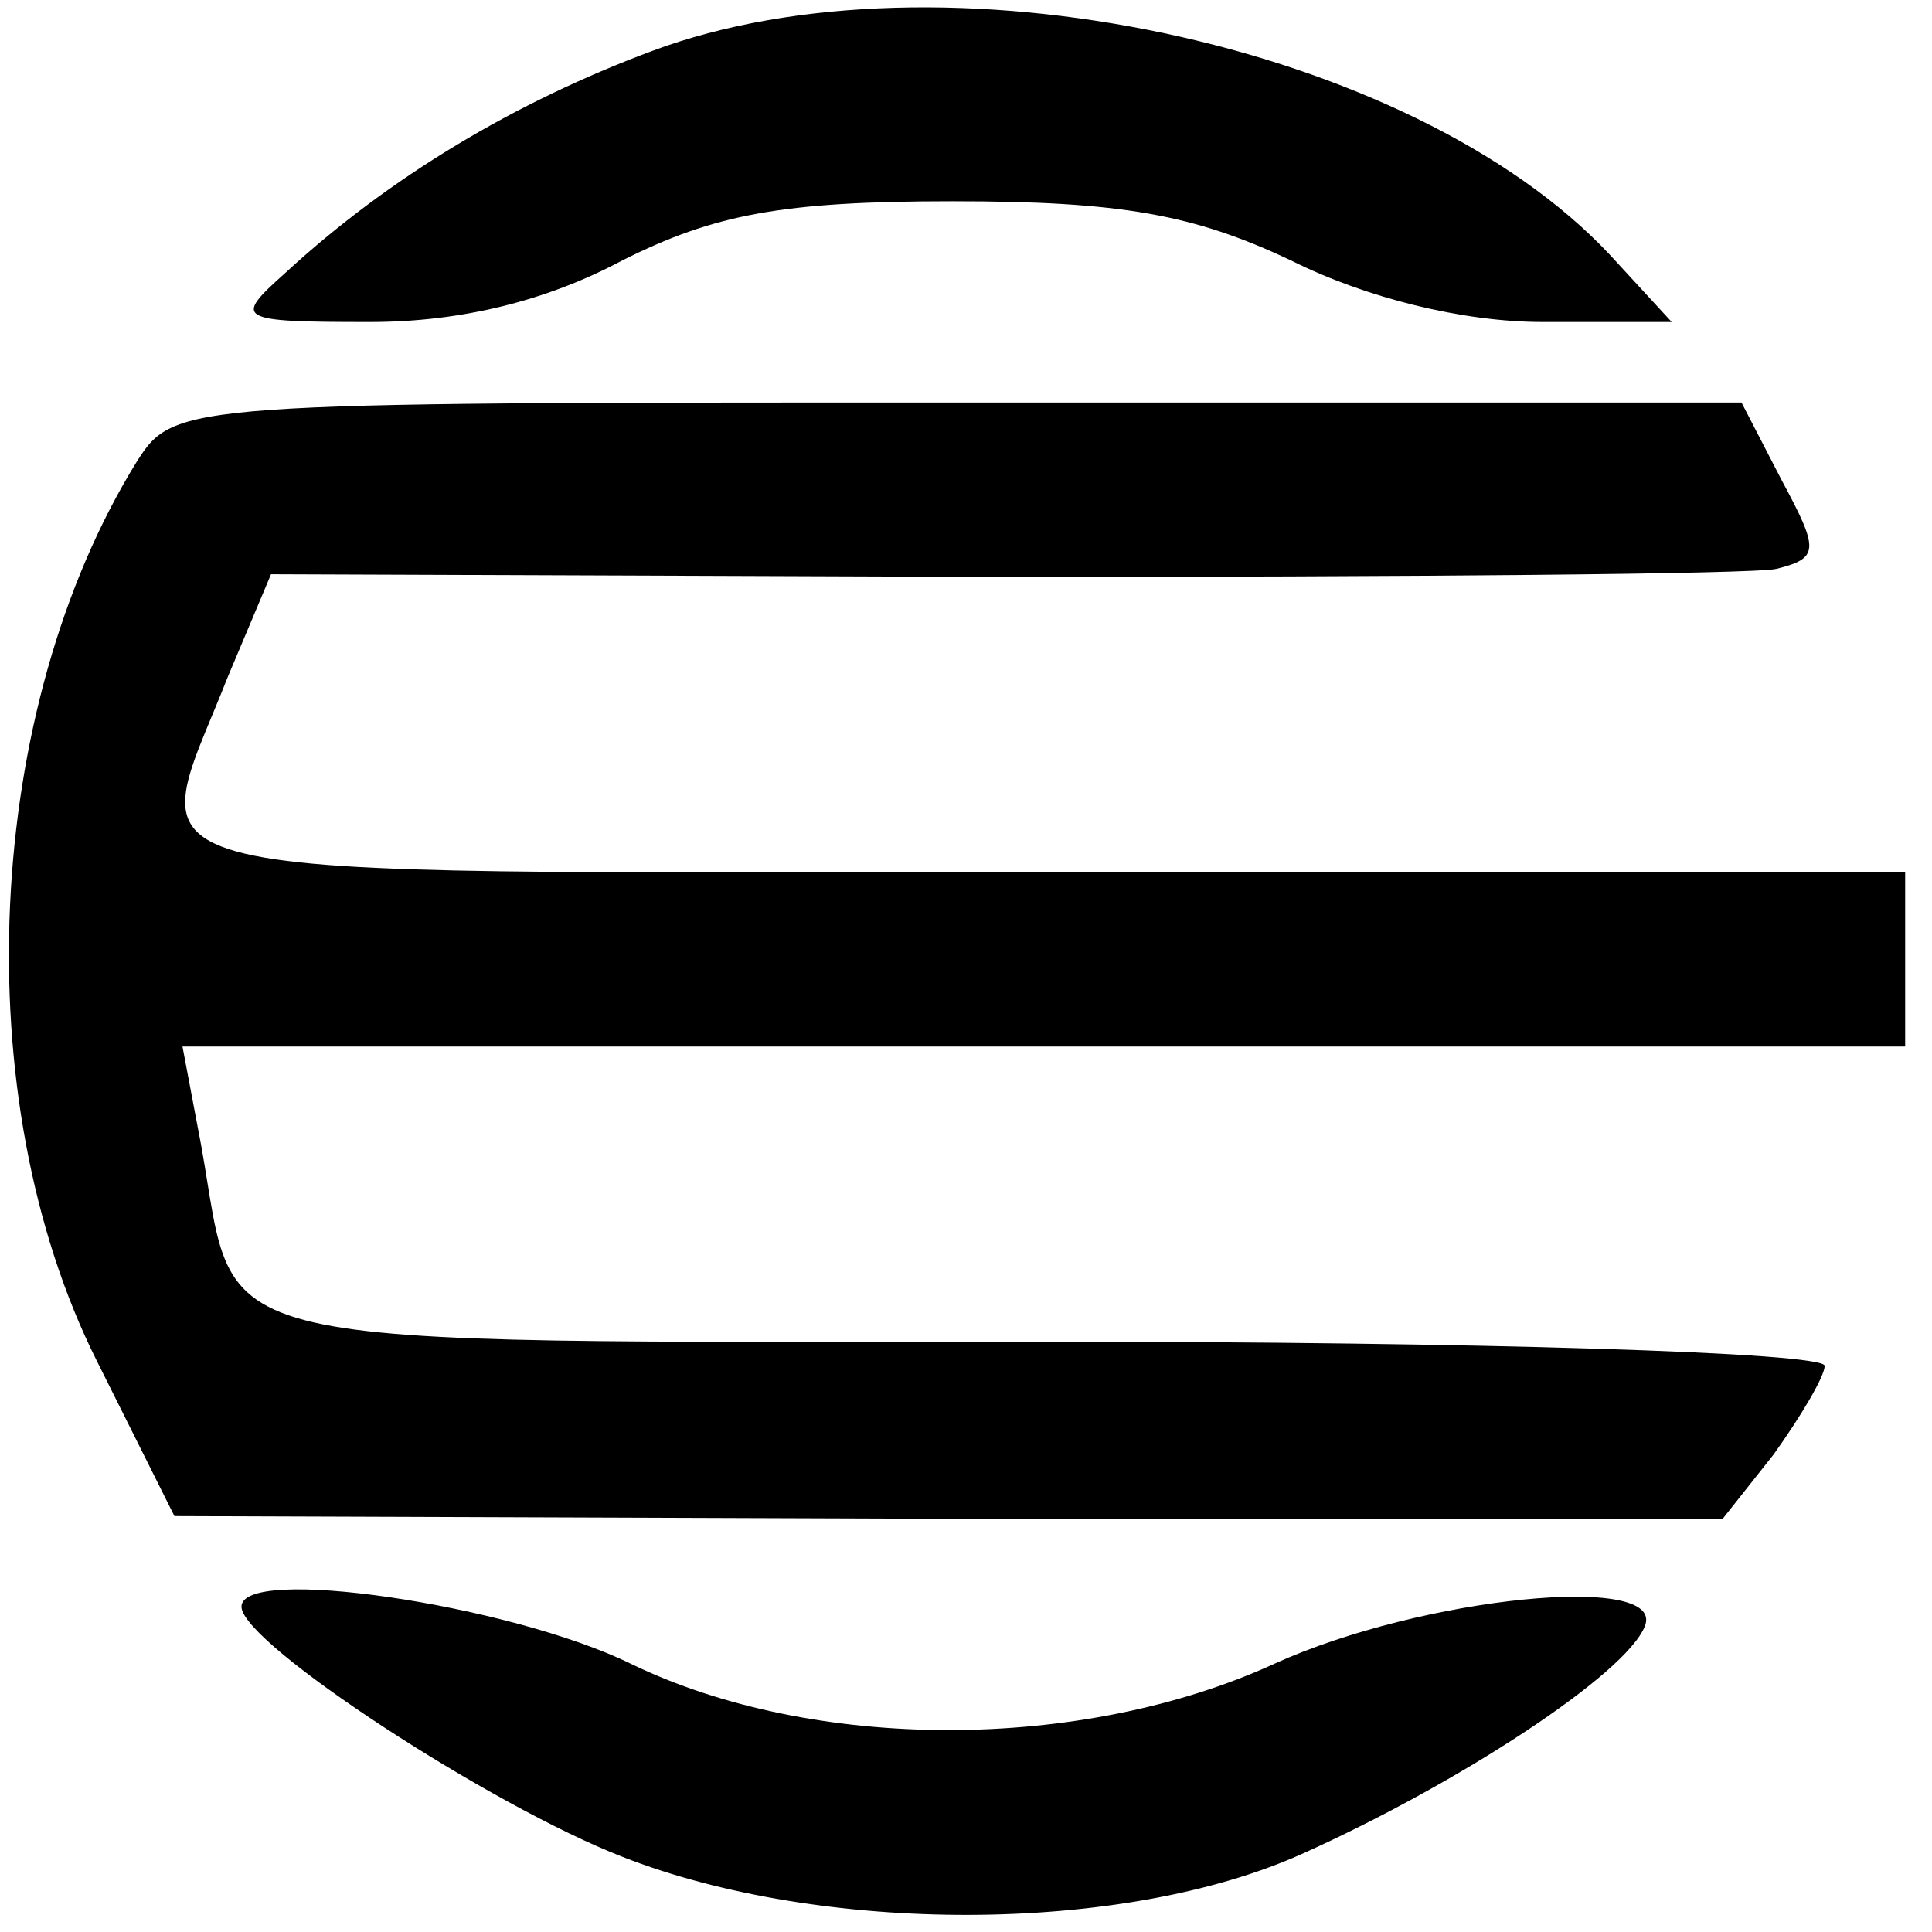 <?xml version="1.0" standalone="no"?>
<!DOCTYPE svg PUBLIC "-//W3C//DTD SVG 20010904//EN"
 "http://www.w3.org/TR/2001/REC-SVG-20010904/DTD/svg10.dtd">
<svg version="1.0" xmlns="http://www.w3.org/2000/svg"
 width="72pt" height="72pt" viewBox="0 0 72 72"
 preserveAspectRatio="xMidYMid meet">
<g transform="translate(0,72) scale(0.1,-0.1)"
fill="#000000" stroke="none">
<path d="M243 701 c-51 -19 -98 -47 -137 -83 -19 -17 -18 -18 32 -18 34 0 66
8 94 23 34 17 59 22 123 22 63 0 90 -5 126 -22 28 -14 64 -23 94 -23 l48 0
-23 25 c-74 79 -250 116 -357 76z"/>
<path d="M51 548 c-57 -92 -64 -237 -15 -335 l29 -58 288 -1 289 0 19 24 c10
14 19 29 19 33 0 5 -130 9 -290 9 -323 0 -301 -5 -315 73 l-7 37 321 0 321 0
0 33 0 32 -320 0 c-359 0 -336 -6 -305 73 l16 38 272 -1 c150 0 280 1 289 3
16 4 16 7 2 33 l-15 29 -292 0 c-289 0 -292 0 -306 -22z"/>
<path d="M90 121 c1 -14 93 -74 142 -93 74 -29 186 -29 253 1 58 26 121 67
128 85 8 20 -83 11 -138 -14 -72 -33 -172 -33 -240 0 -45 22 -146 37 -145 21z"/>
</g>
</svg>
